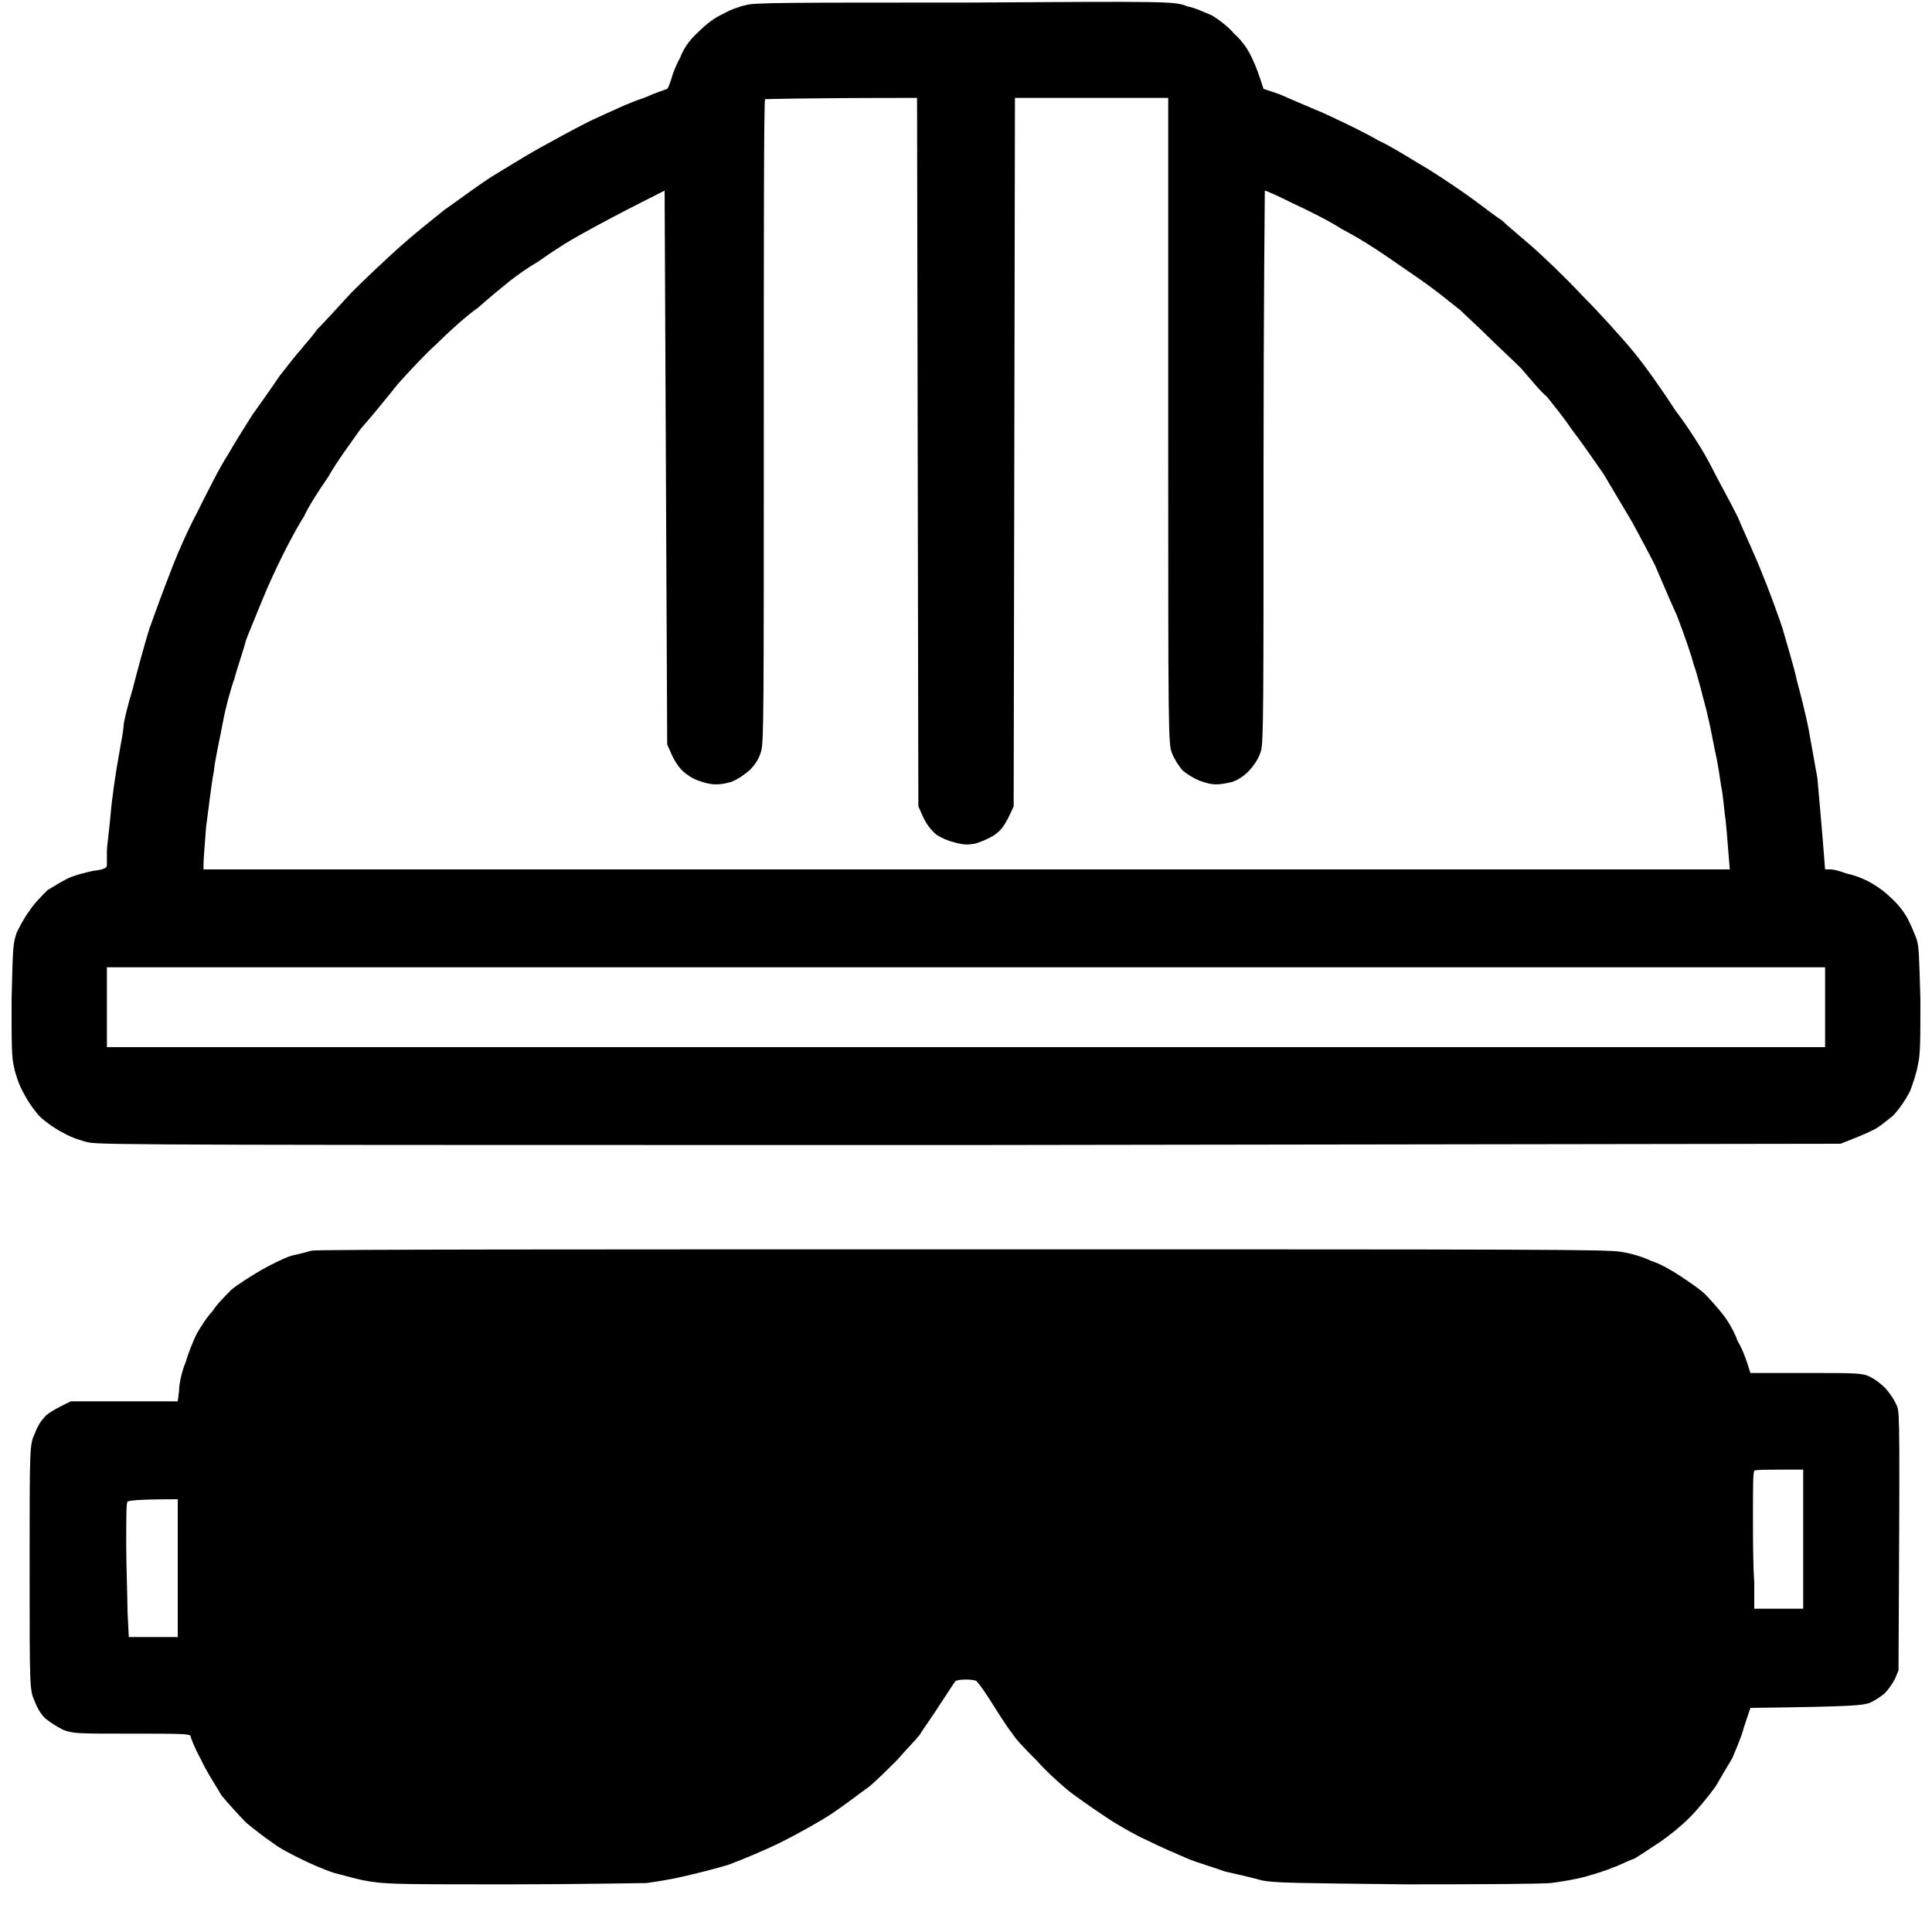<svg height="15" width="15" viewBox="0 0 15 15" xmlns="http://www.w3.org/2000/svg" version="1.2">
	<style>
		.s0 { fill: #000000 } 
	</style>
	<g id="Layer 1">
		<g id="Captura de pantalla 2025-10-16 161836">
		</g>
	</g>
	<path d="m5.79 0.04c-0.05 0.01-0.13 0.04-0.18 0.07q-0.09 0.04-0.19 0.14-0.1 0.09-0.14 0.2c-0.03 0.05-0.06 0.13-0.07 0.17q-0.02 0.06-0.03 0.07c0 0-0.09 0.03-0.18 0.07-0.1 0.03-0.29 0.12-0.42 0.18-0.14 0.07-0.32 0.17-0.41 0.22-0.09 0.05-0.25 0.15-0.35 0.21-0.11 0.07-0.27 0.19-0.37 0.26-0.1 0.08-0.25 0.2-0.35 0.29-0.1 0.09-0.26 0.24-0.37 0.35-0.1 0.11-0.22 0.24-0.27 0.29-0.04 0.06-0.1 0.12-0.12 0.15-0.03 0.03-0.1 0.12-0.17 0.21-0.06 0.09-0.16 0.23-0.21 0.3-0.05 0.08-0.14 0.22-0.19 0.31-0.06 0.09-0.16 0.29-0.24 0.45-0.08 0.15-0.17 0.36-0.21 0.47-0.04 0.1-0.11 0.29-0.16 0.43-0.04 0.13-0.1 0.35-0.13 0.47-0.04 0.13-0.07 0.26-0.07 0.28 0 0.03-0.02 0.14-0.04 0.25-0.02 0.11-0.05 0.31-0.06 0.43-0.01 0.12-0.03 0.26-0.03 0.3q0 0.07 0 0.11 0 0.03-0.1 0.04c-0.05 0.01-0.13 0.03-0.18 0.05-0.05 0.02-0.13 0.07-0.18 0.1-0.04 0.04-0.11 0.11-0.14 0.16-0.04 0.05-0.08 0.13-0.1 0.17-0.03 0.09-0.03 0.11-0.04 0.52 0 0.36 0 0.45 0.02 0.53 0.01 0.05 0.04 0.14 0.07 0.19q0.05 0.1 0.13 0.19 0.09 0.08 0.19 0.13c0.05 0.03 0.14 0.06 0.19 0.07 0.09 0.02 0.79 0.02 6.85 0.02l6.75-0.01q0.18-0.07 0.24-0.1c0.05-0.02 0.12-0.08 0.17-0.12q0.08-0.09 0.13-0.19c0.02-0.05 0.05-0.14 0.06-0.2 0.02-0.08 0.02-0.19 0.02-0.51-0.01-0.33-0.01-0.41-0.03-0.47q-0.03-0.08-0.07-0.16-0.05-0.09-0.14-0.17c-0.05-0.05-0.13-0.1-0.17-0.12q-0.08-0.04-0.17-0.06-0.08-0.03-0.12-0.03h-0.04c-0.03-0.39-0.05-0.59-0.06-0.71-0.02-0.11-0.05-0.28-0.07-0.39-0.02-0.1-0.06-0.26-0.09-0.37-0.02-0.1-0.08-0.29-0.11-0.4-0.04-0.12-0.11-0.31-0.16-0.43-0.05-0.13-0.14-0.32-0.19-0.44-0.06-0.12-0.16-0.3-0.21-0.4-0.05-0.1-0.17-0.29-0.27-0.42-0.09-0.14-0.23-0.34-0.32-0.45-0.09-0.11-0.27-0.31-0.41-0.45-0.13-0.14-0.31-0.31-0.39-0.38-0.08-0.07-0.19-0.16-0.23-0.2-0.05-0.03-0.15-0.11-0.22-0.16-0.08-0.06-0.23-0.16-0.34-0.23-0.12-0.07-0.29-0.18-0.4-0.23-0.1-0.06-0.29-0.15-0.42-0.21-0.12-0.05-0.28-0.12-0.35-0.15l-0.12-0.04q-0.05-0.16-0.09-0.24-0.05-0.11-0.14-0.19c-0.04-0.05-0.12-0.11-0.17-0.14-0.05-0.02-0.13-0.06-0.19-0.07-0.1-0.04-0.11-0.04-1.73-0.03-1.39 0-1.64 0-1.7 0.02zm0.15 0.73c0.01 0 0.27-0.01 1.18-0.01l0.01 5.5 0.04 0.09q0.04 0.08 0.1 0.13 0.06 0.04 0.14 0.06c0.07 0.02 0.1 0.02 0.16 0.01q0.07-0.02 0.14-0.06c0.06-0.04 0.09-0.07 0.16-0.23l0.01-5.5h1.19v2.51c0 2.47 0 2.5 0.03 2.58q0.03 0.07 0.08 0.13 0.06 0.05 0.13 0.08 0.08 0.03 0.13 0.03 0.05 0 0.13-0.02 0.08-0.03 0.14-0.1 0.06-0.07 0.08-0.14c0.02-0.06 0.02-0.36 0.02-2.21 0-1.18 0.01-2.14 0.01-2.14 0.01 0 0.1 0.04 0.22 0.1 0.11 0.05 0.29 0.14 0.38 0.2 0.1 0.05 0.26 0.15 0.36 0.22 0.1 0.07 0.25 0.17 0.33 0.23 0.08 0.06 0.18 0.14 0.23 0.18 0.04 0.04 0.14 0.13 0.21 0.2 0.07 0.07 0.19 0.18 0.26 0.25 0.07 0.08 0.15 0.18 0.2 0.22 0.04 0.05 0.13 0.16 0.19 0.25 0.07 0.09 0.18 0.25 0.25 0.35 0.06 0.1 0.16 0.27 0.22 0.37 0.06 0.11 0.14 0.26 0.18 0.34 0.04 0.09 0.11 0.26 0.17 0.39 0.05 0.13 0.11 0.3 0.13 0.38 0.03 0.08 0.07 0.25 0.1 0.36 0.03 0.12 0.06 0.29 0.08 0.38 0.02 0.1 0.03 0.2 0.04 0.24q0.01 0.07 0.02 0.17c0.01 0.06 0.02 0.19 0.04 0.44h-11.85v-0.04c0-0.03 0.01-0.16 0.02-0.29 0.02-0.14 0.04-0.33 0.06-0.43 0.01-0.1 0.05-0.27 0.07-0.38 0.02-0.11 0.06-0.26 0.09-0.34 0.02-0.08 0.07-0.22 0.09-0.3 0.03-0.08 0.09-0.22 0.13-0.32 0.04-0.1 0.11-0.25 0.16-0.35 0.05-0.1 0.12-0.23 0.16-0.29 0.03-0.07 0.12-0.21 0.19-0.31 0.06-0.11 0.18-0.27 0.25-0.37 0.08-0.09 0.21-0.25 0.29-0.35 0.09-0.1 0.22-0.24 0.3-0.31 0.08-0.08 0.22-0.21 0.32-0.28 0.09-0.08 0.2-0.17 0.25-0.21 0.05-0.04 0.15-0.11 0.22-0.15 0.07-0.05 0.19-0.13 0.26-0.17 0.07-0.04 0.26-0.15 0.72-0.38l0.02 4.3 0.04 0.09q0.05 0.1 0.11 0.14 0.05 0.04 0.12 0.06 0.06 0.02 0.11 0.02 0.05 0 0.12-0.02 0.07-0.03 0.14-0.09 0.07-0.07 0.09-0.15c0.02-0.08 0.02-0.29 0.02-2.57 0-1.36 0-2.48 0.01-2.49zm-5.11 6.74h13.34v0.62h-13.34v-0.31zm1.59 2.2q-0.07 0.02-0.16 0.04c-0.06 0.02-0.16 0.07-0.23 0.11-0.07 0.04-0.18 0.11-0.23 0.15-0.05 0.05-0.12 0.12-0.15 0.17-0.04 0.04-0.09 0.12-0.12 0.17-0.03 0.06-0.07 0.16-0.09 0.23-0.03 0.07-0.05 0.17-0.05 0.22l-0.01 0.08h-0.83q-0.19 0.09-0.21 0.13-0.04 0.04-0.07 0.12c-0.04 0.09-0.04 0.09-0.04 1.04 0 0.95 0 0.95 0.04 1.04q0.03 0.08 0.08 0.13 0.06 0.05 0.14 0.09c0.08 0.03 0.1 0.03 0.54 0.03 0.35 0 0.45 0 0.45 0.02 0 0.01 0.03 0.09 0.08 0.18 0.04 0.09 0.12 0.21 0.16 0.28 0.05 0.06 0.14 0.16 0.19 0.21 0.06 0.05 0.15 0.12 0.21 0.16 0.05 0.04 0.15 0.09 0.21 0.12 0.06 0.03 0.17 0.08 0.26 0.11 0.08 0.02 0.21 0.06 0.3 0.07 0.12 0.02 0.31 0.02 1.07 0.02 0.52 0 0.98-0.01 1.06-0.01 0.07-0.01 0.2-0.03 0.28-0.05 0.09-0.02 0.25-0.06 0.35-0.09 0.11-0.04 0.3-0.12 0.42-0.18 0.12-0.06 0.3-0.16 0.39-0.22 0.09-0.06 0.22-0.16 0.29-0.21 0.06-0.05 0.16-0.15 0.22-0.21 0.05-0.06 0.13-0.14 0.17-0.19 0.03-0.05 0.11-0.16 0.16-0.24 0.06-0.09 0.11-0.17 0.12-0.18q0.03-0.01 0.08-0.01 0.05 0 0.08 0.01c0.02 0.02 0.07 0.09 0.12 0.17 0.05 0.08 0.12 0.19 0.16 0.24 0.03 0.05 0.12 0.14 0.19 0.21 0.06 0.07 0.17 0.17 0.23 0.22 0.06 0.05 0.19 0.14 0.28 0.2 0.1 0.07 0.26 0.16 0.35 0.2 0.1 0.05 0.24 0.11 0.31 0.14 0.07 0.03 0.21 0.07 0.29 0.1 0.09 0.02 0.22 0.05 0.29 0.07 0.11 0.02 0.26 0.02 1.11 0.03q1 0 1.13-0.01c0.08-0.01 0.2-0.03 0.27-0.05 0.07-0.02 0.17-0.05 0.21-0.07 0.04-0.01 0.11-0.05 0.17-0.07 0.05-0.03 0.14-0.09 0.2-0.13 0.06-0.04 0.16-0.12 0.23-0.19 0.06-0.06 0.15-0.17 0.2-0.24 0.04-0.07 0.1-0.17 0.13-0.22 0.02-0.05 0.07-0.16 0.09-0.24l0.05-0.15c0.83-0.01 0.87-0.02 0.93-0.04q0.06-0.03 0.11-0.07 0.04-0.04 0.08-0.11l0.03-0.07c0.01-1.89 0.01-1.99-0.01-2.05q-0.03-0.07-0.09-0.14-0.06-0.06-0.12-0.09c-0.06-0.03-0.1-0.03-0.5-0.03h-0.43q-0.05-0.17-0.1-0.25c-0.02-0.06-0.07-0.15-0.11-0.2-0.03-0.04-0.1-0.12-0.14-0.16-0.04-0.04-0.13-0.1-0.19-0.14-0.06-0.04-0.16-0.1-0.23-0.12-0.06-0.03-0.16-0.06-0.23-0.07-0.1-0.02-0.59-0.02-5.11-0.02-2.84 0-5.03 0-5.06 0.01zm6.54 3.76m4.66-2.05c0-0.01 0.09-0.01 0.38-0.01v1.08h-0.38v-0.21c-0.01-0.12-0.01-0.36-0.01-0.53 0-0.18 0-0.32 0.01-0.33zm-12.63 0.24c0-0.01 0.09-0.02 0.39-0.02v1.07h-0.38l-0.01-0.2c0-0.11-0.01-0.34-0.01-0.52 0-0.18 0-0.33 0.01-0.33z" class="s0" fill-rule="evenodd" id="Path 0"></path>
</svg>